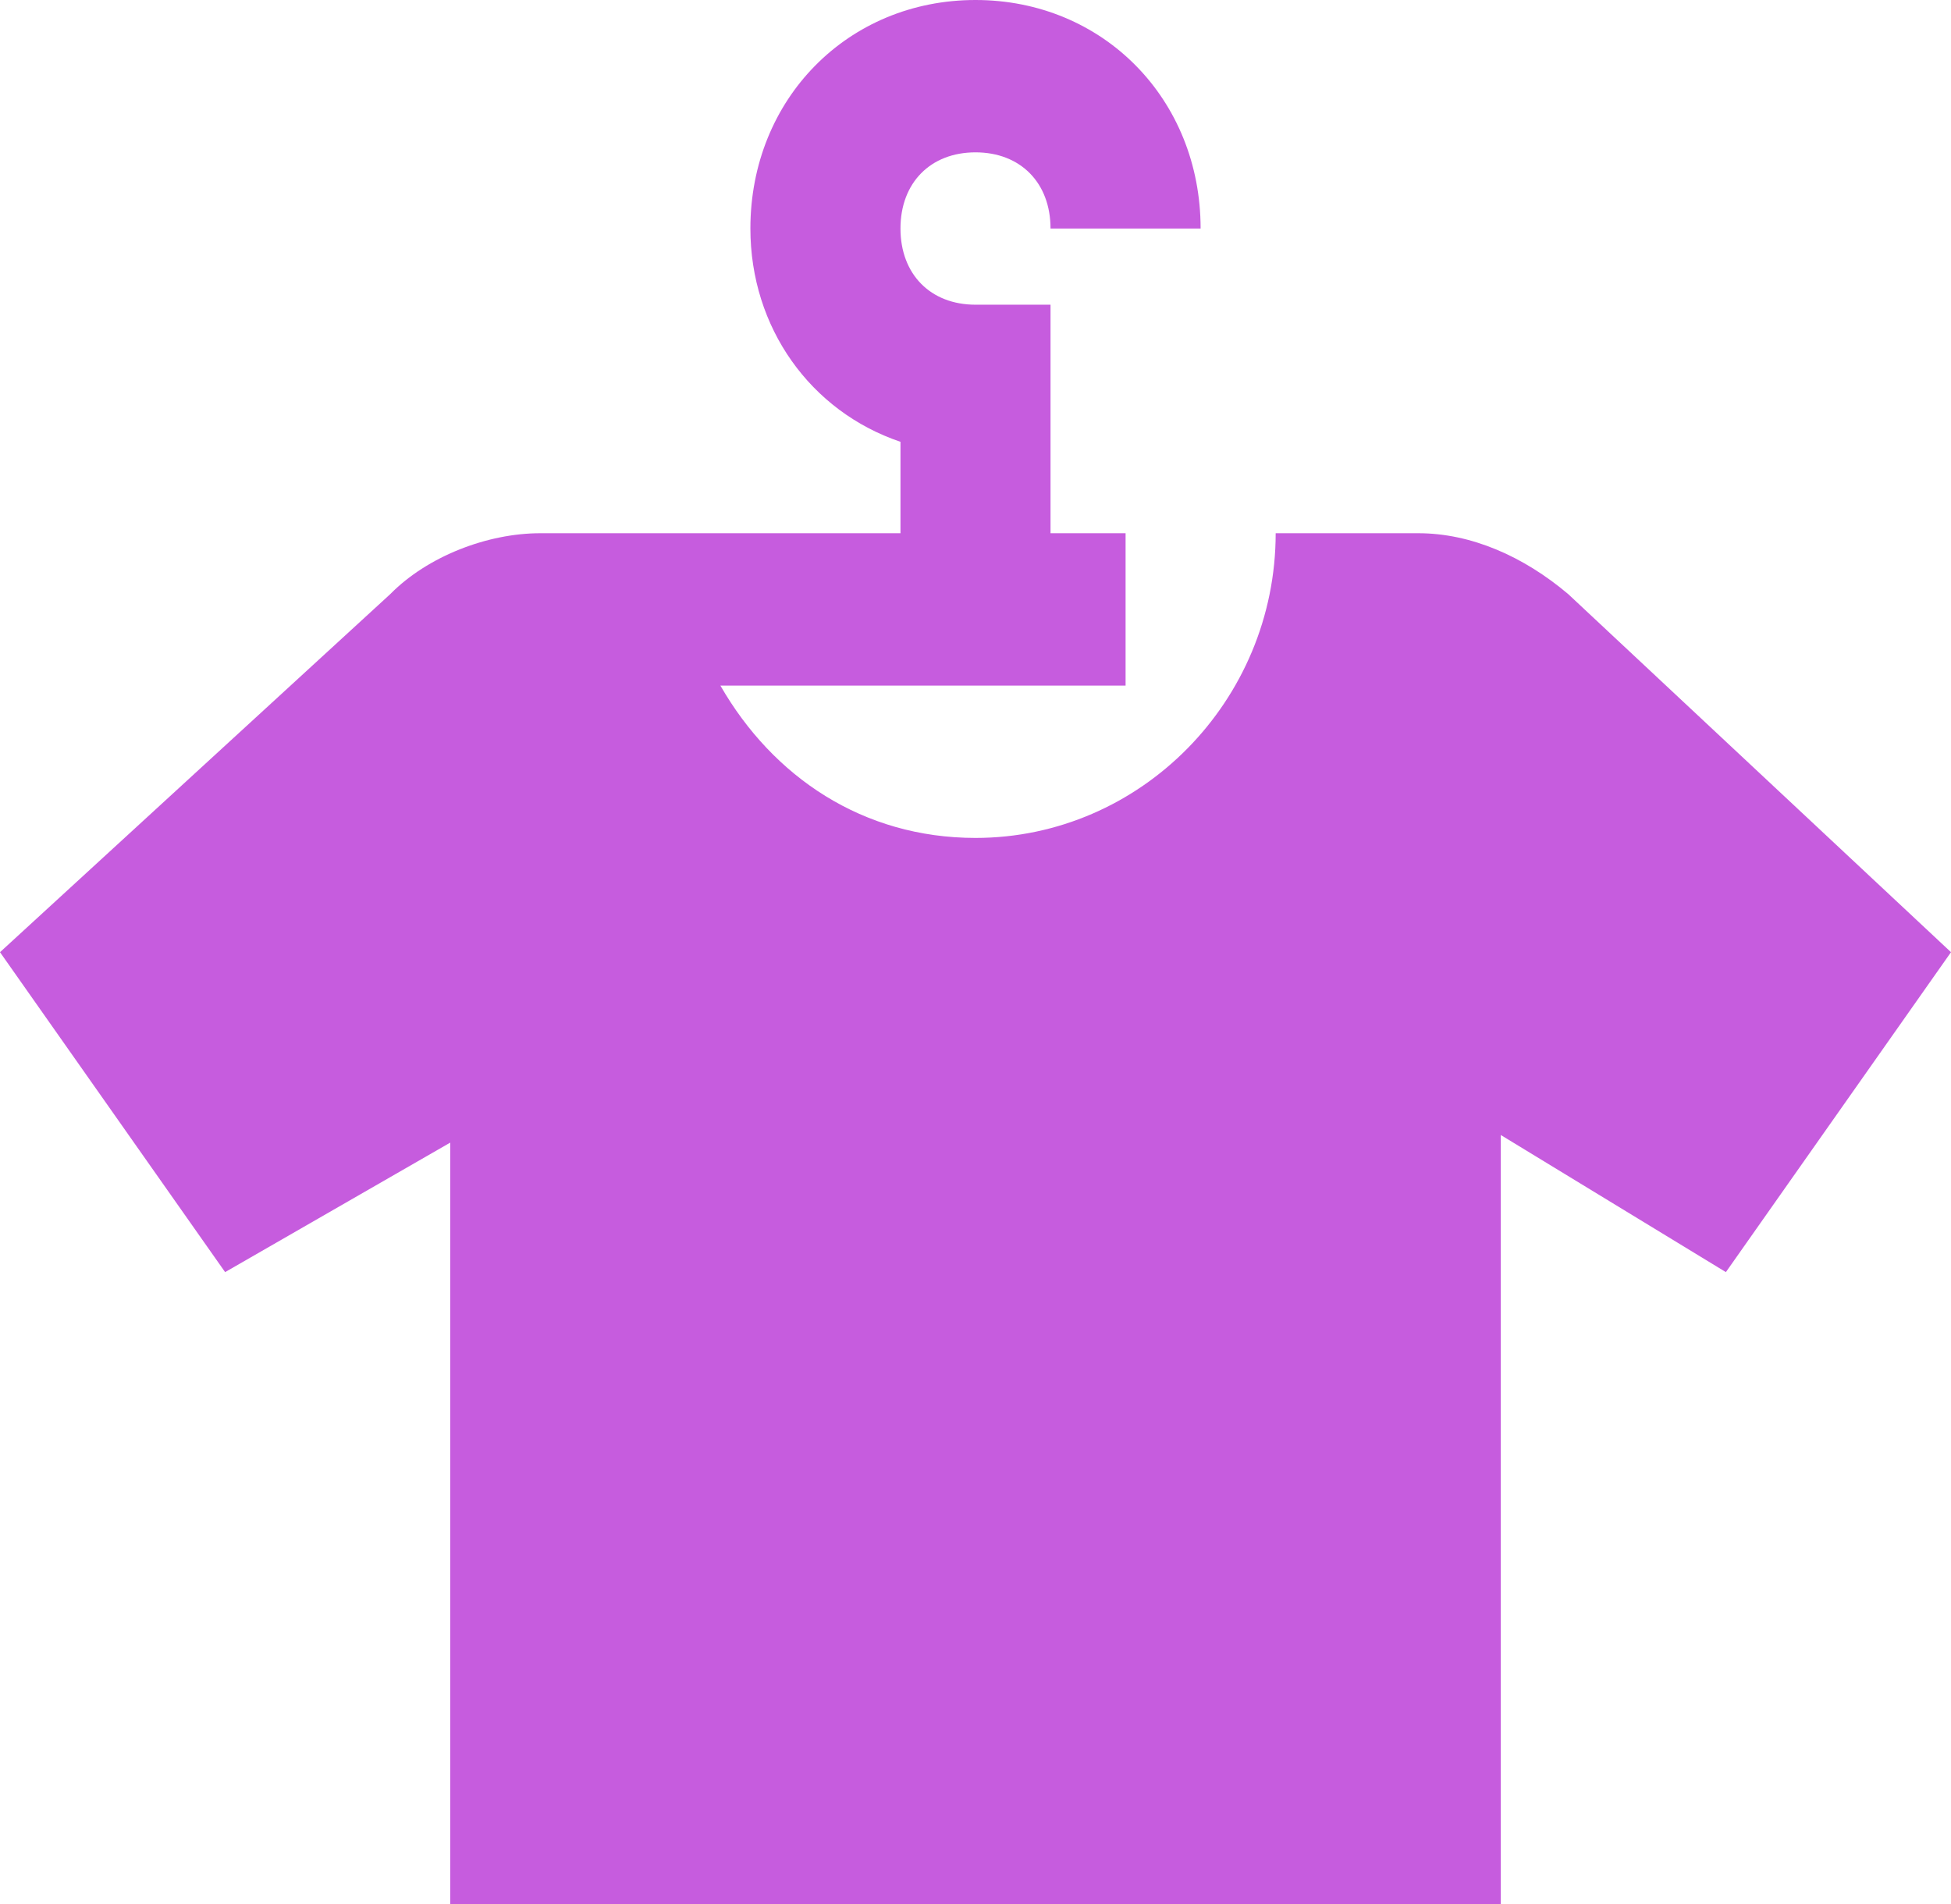 <svg width="42" height="41" viewBox="0 0 42 41" fill="none" xmlns="http://www.w3.org/2000/svg">
<path d="M33.761 12.792C32.792 11.972 31.662 11.48 30.531 11.48H27.462C27.462 15.088 24.554 18.04 21 18.04C18.577 18.04 16.639 16.728 15.508 14.76H21H22.615H24.231V11.48H22.615V6.56H21C20.031 6.56 19.385 5.904 19.385 4.92C19.385 3.936 20.031 3.28 21 3.28C21.969 3.28 22.615 3.936 22.615 4.92H25.846C25.846 2.132 23.746 0 21 0C18.254 0 16.154 2.132 16.154 4.92C16.154 7.052 17.446 8.856 19.385 9.512V11.48H14.539H12.923H11.631C10.5 11.48 9.208 11.972 8.4 12.792L0 20.5L4.846 27.388L9.692 24.6V41H32.308V24.436L37.154 27.388L42 20.5L33.761 12.792Z" fill="#C65CDE"/>
</svg>
